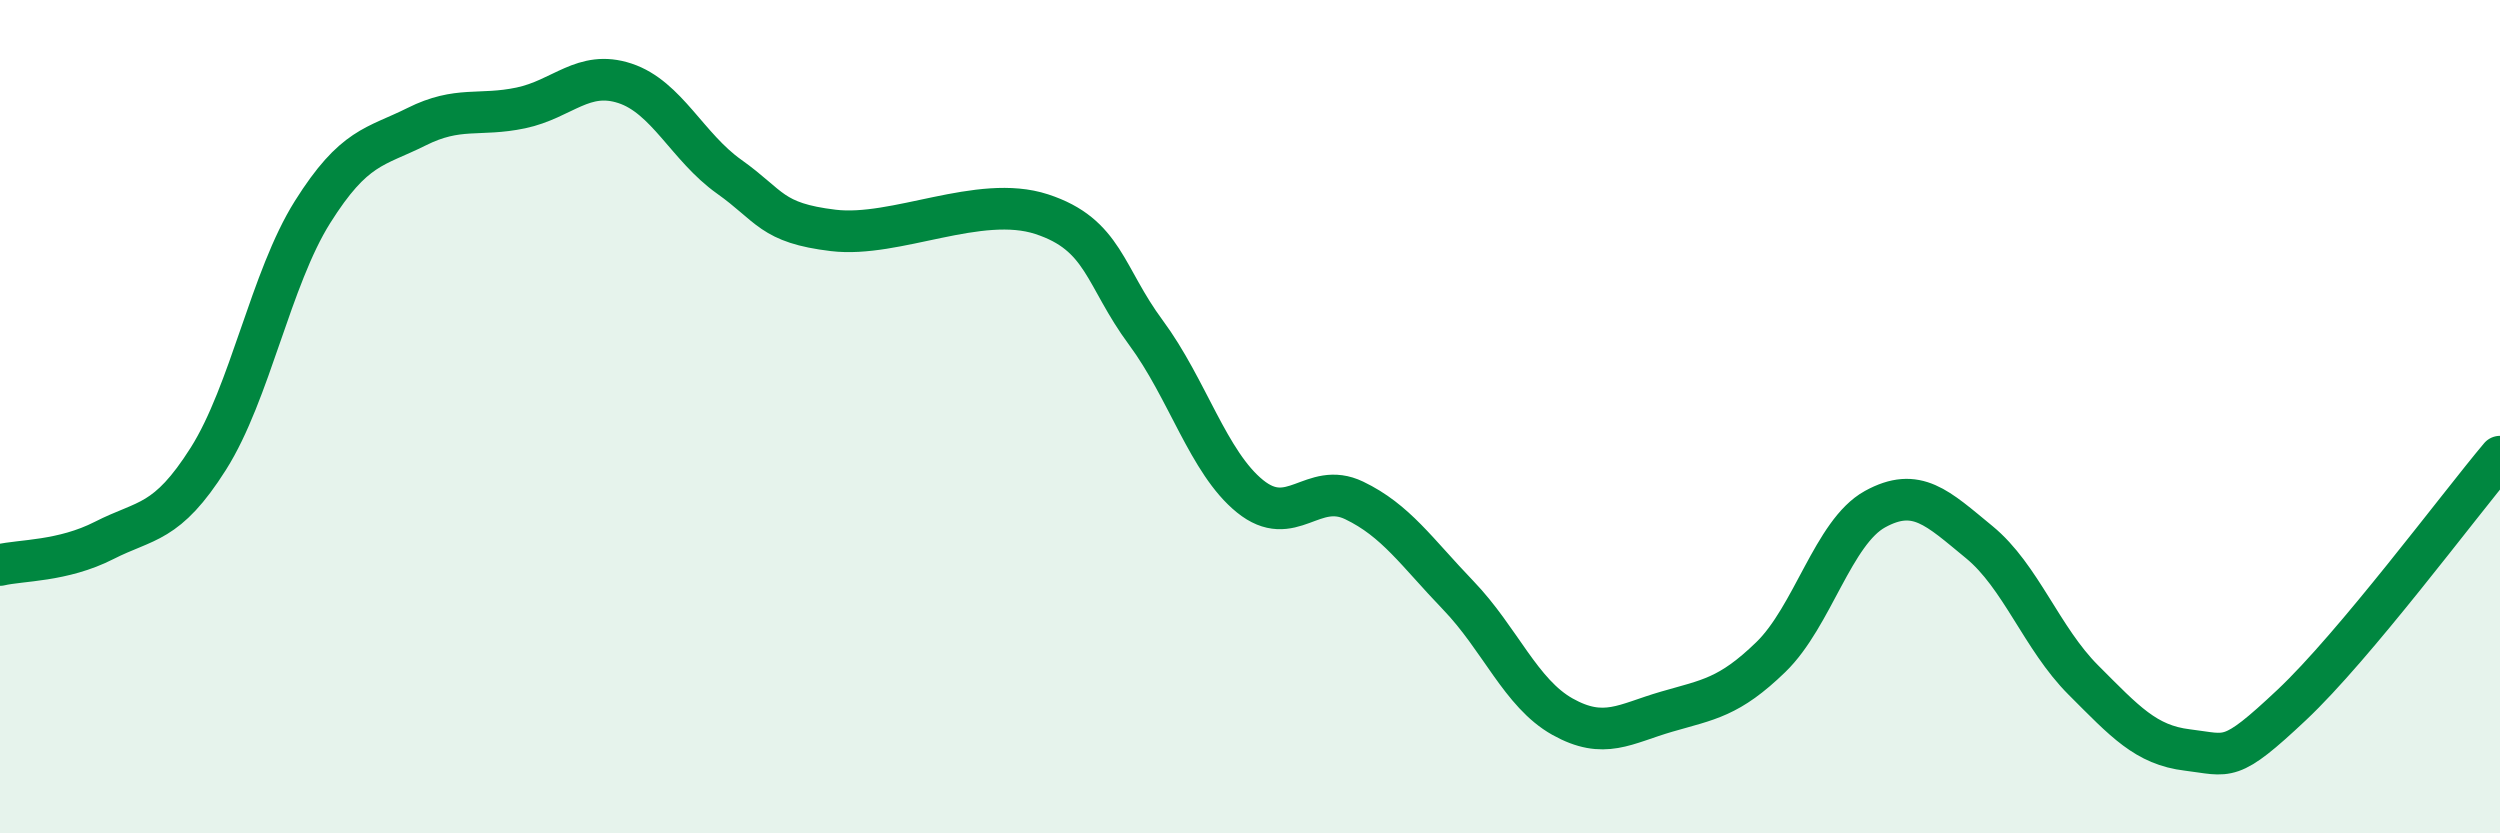 
    <svg width="60" height="20" viewBox="0 0 60 20" xmlns="http://www.w3.org/2000/svg">
      <path
        d="M 0,13.56 C 0.5,13.44 1.5,13.48 2.5,12.97 C 3.5,12.46 4,12.59 5,11.01 C 6,9.43 6.5,6.68 7.5,5.09 C 8.5,3.5 9,3.54 10,3.04 C 11,2.54 11.5,2.8 12.5,2.59 C 13.5,2.38 14,1.67 15,2 C 16,2.33 16.5,3.53 17.5,4.24 C 18.5,4.95 18.5,5.35 20,5.53 C 21.5,5.71 23.5,4.65 25,5.14 C 26.5,5.63 26.5,6.63 27.5,7.98 C 28.5,9.33 29,11.1 30,11.91 C 31,12.72 31.5,11.53 32.5,12.01 C 33.5,12.49 34,13.25 35,14.29 C 36,15.33 36.5,16.64 37.5,17.2 C 38.5,17.76 39,17.37 40,17.08 C 41,16.79 41.5,16.74 42.5,15.77 C 43.5,14.8 44,12.77 45,12.22 C 46,11.67 46.5,12.19 47.5,13.01 C 48.5,13.83 49,15.32 50,16.32 C 51,17.32 51.5,17.88 52.5,18 C 53.5,18.12 53.5,18.33 55,16.92 C 56.5,15.51 59,12.15 60,10.96L60 20L0 20Z"
        fill="#008740"
        opacity="0.1"
        stroke-linecap="round"
        stroke-linejoin="round"
      />
      <path
        d="M 0,13.56 C 0.5,13.44 1.5,13.48 2.5,12.97 C 3.5,12.46 4,12.59 5,11.01 C 6,9.43 6.5,6.68 7.5,5.09 C 8.5,3.5 9,3.54 10,3.04 C 11,2.54 11.5,2.8 12.5,2.59 C 13.5,2.38 14,1.67 15,2 C 16,2.33 16.5,3.53 17.5,4.24 C 18.5,4.95 18.5,5.35 20,5.53 C 21.5,5.71 23.5,4.65 25,5.14 C 26.5,5.63 26.5,6.63 27.5,7.98 C 28.5,9.33 29,11.1 30,11.91 C 31,12.72 31.5,11.53 32.5,12.01 C 33.5,12.49 34,13.25 35,14.29 C 36,15.33 36.5,16.64 37.5,17.2 C 38.5,17.76 39,17.37 40,17.08 C 41,16.79 41.5,16.74 42.5,15.77 C 43.5,14.8 44,12.77 45,12.22 C 46,11.67 46.5,12.19 47.5,13.01 C 48.5,13.83 49,15.32 50,16.32 C 51,17.32 51.5,17.88 52.5,18 C 53.5,18.12 53.5,18.33 55,16.92 C 56.5,15.51 59,12.15 60,10.96"
        stroke="#008740"
        stroke-width="1"
        fill="none"
        stroke-linecap="round"
        stroke-linejoin="round"
      />
    </svg>
  